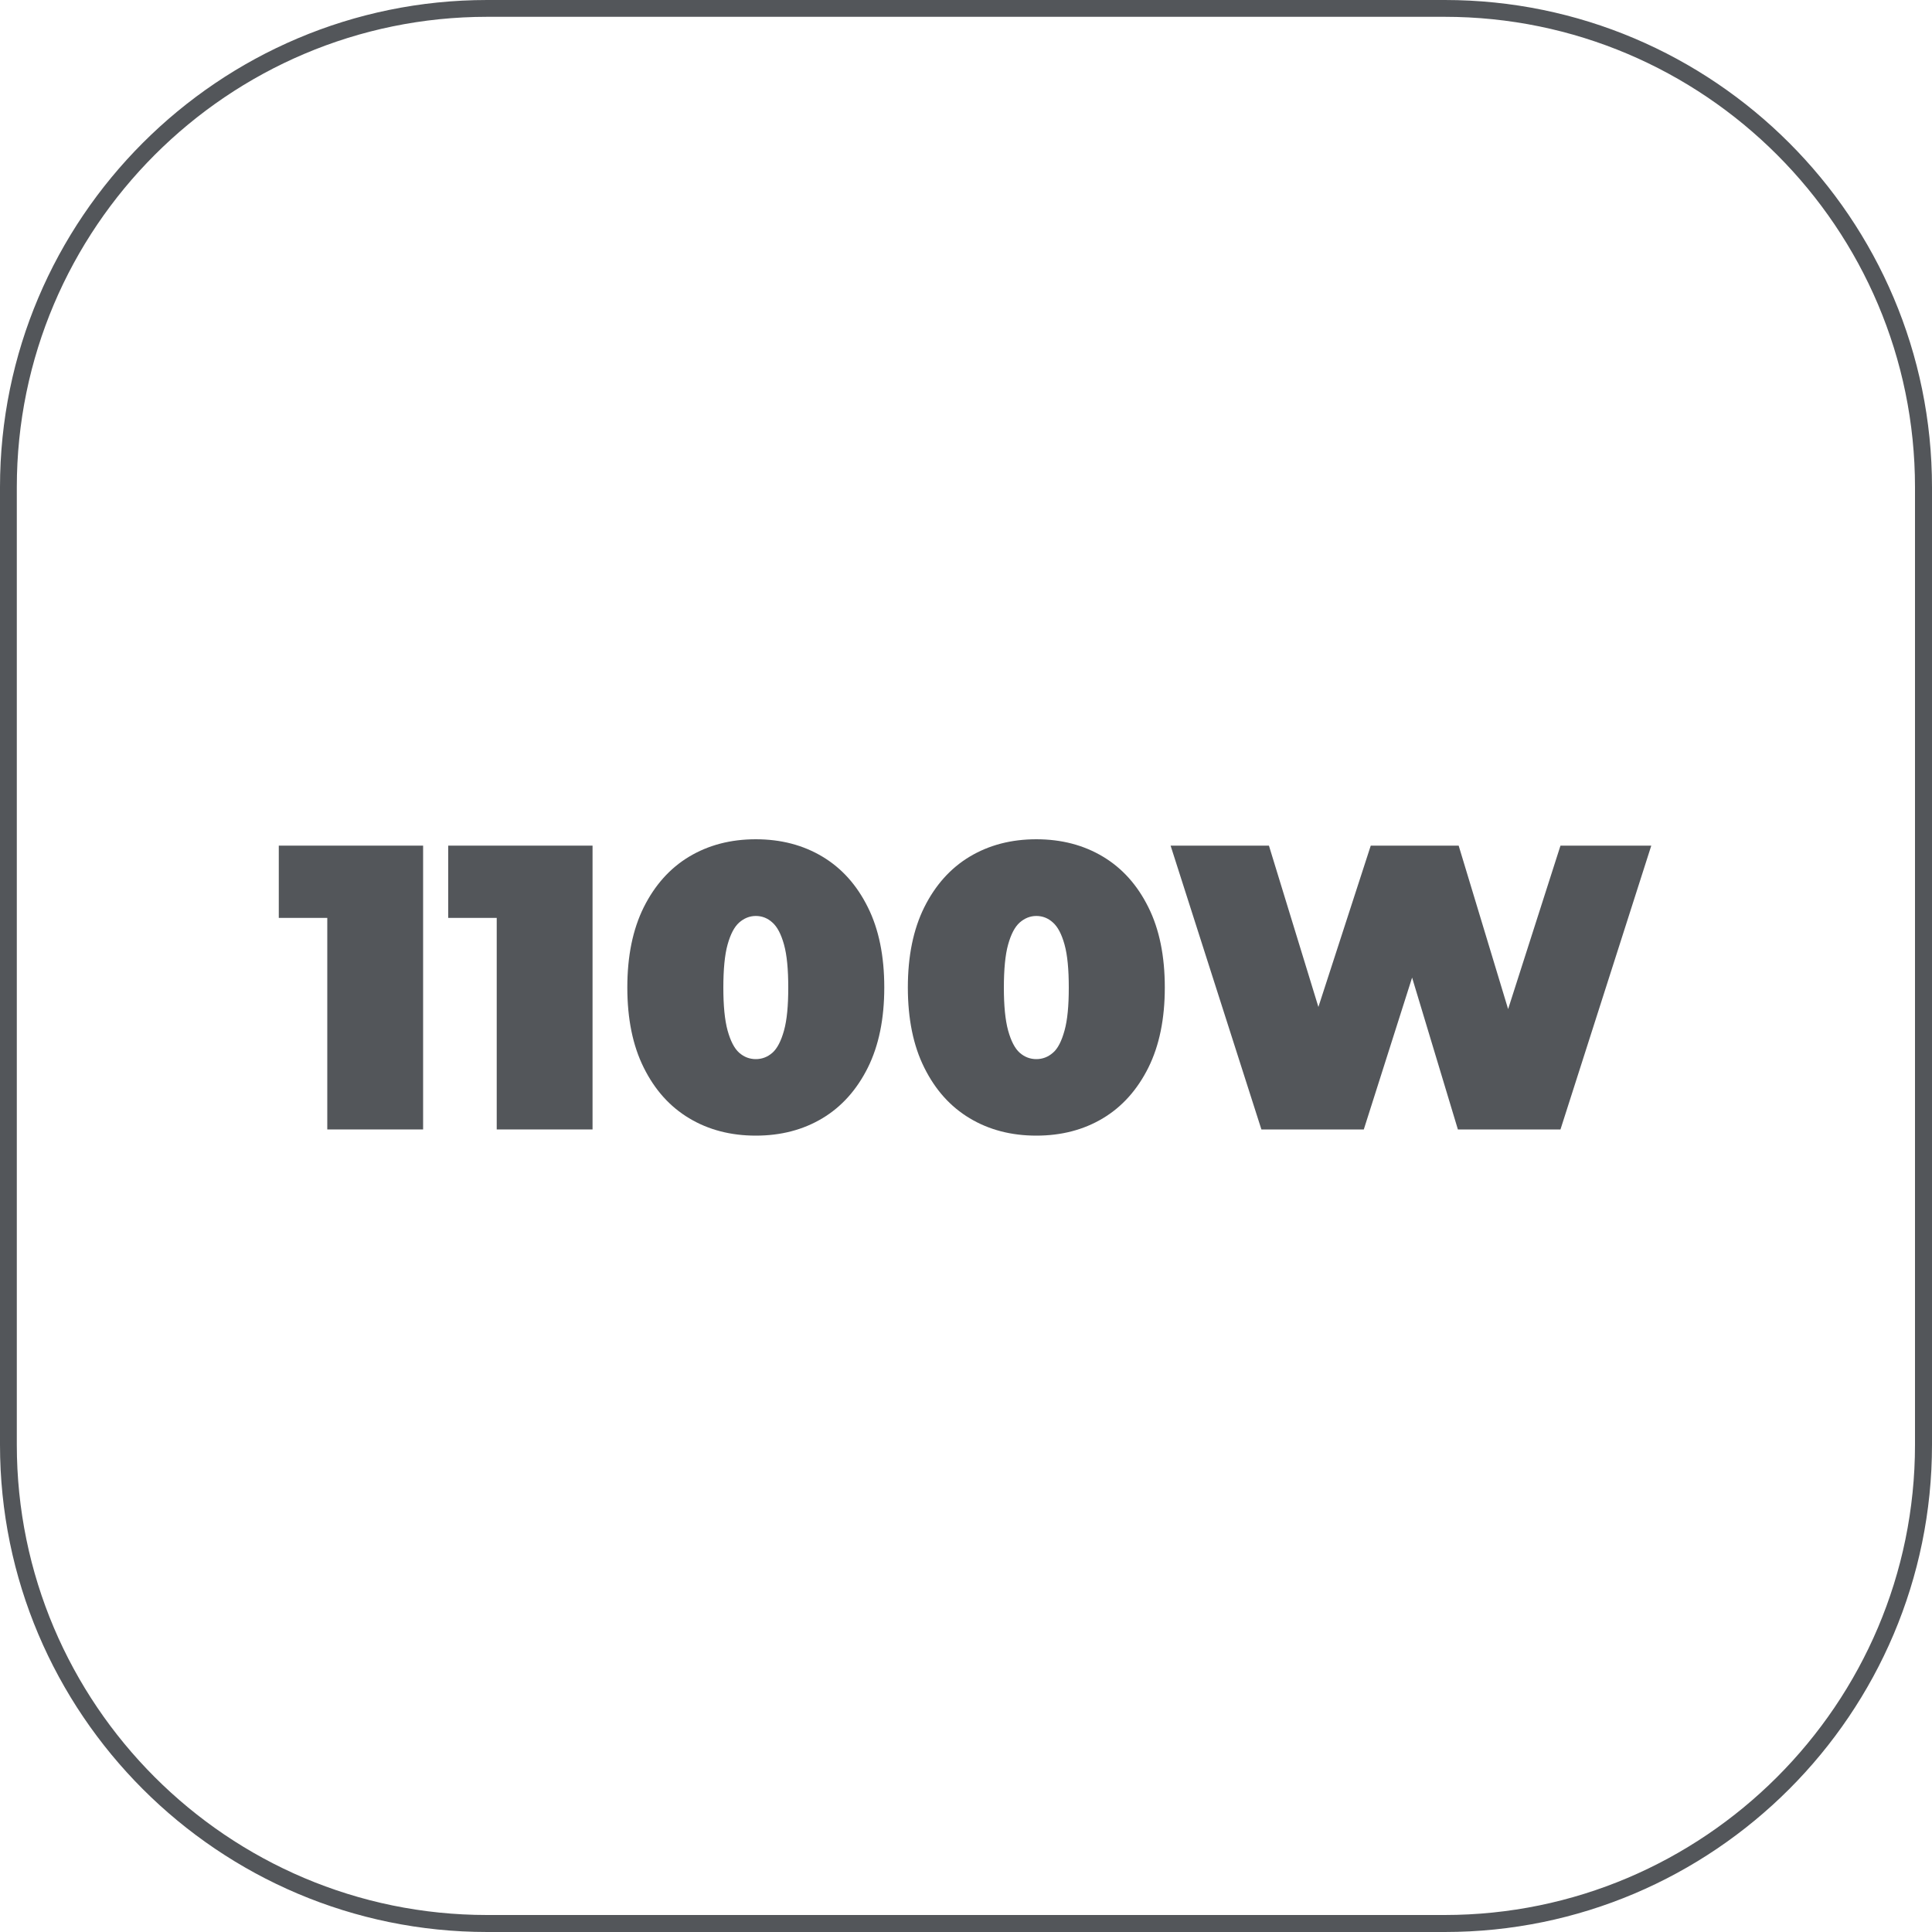 <?xml version="1.0" encoding="UTF-8"?>
<svg id="Capa_2" data-name="Capa 2" xmlns="http://www.w3.org/2000/svg" viewBox="0 0 100 100">
  <defs>
    <style>
      .cls-1 {
        fill: #53565a;
        stroke-width: 0px;
      }
    </style>
  </defs>
  <g id="Capa_2-2" data-name="Capa 2">
    <g>
      <path class="cls-1" d="M74.78,100H25.22c-13.91,0-25.22-11.31-25.22-25.22V25.22C0,11.31,11.31,0,25.22,0h49.56c13.91,0,25.22,11.31,25.22,25.22v49.56c0,13.91-11.31,25.22-25.22,25.22ZM25.22.87C11.8.87.87,11.8.87,25.22v49.56c0,13.42,10.92,24.34,24.34,24.34h49.56c13.42,0,24.35-10.92,24.35-24.34V25.22c0-13.42-10.92-24.35-24.35-24.35H25.22Z"/>
      <g>
        <polygon class="cls-1" points="14.43 47.51 16.94 47.51 16.94 58.46 21.9 58.46 21.9 43.77 14.43 43.77 14.43 47.51"/>
        <polygon class="cls-1" points="23.2 47.51 25.71 47.51 25.71 58.46 30.67 58.46 30.67 43.77 23.2 43.77 23.2 47.51"/>
        <path class="cls-1" d="M42.57,44.34c-1-.6-2.15-.9-3.45-.9s-2.45.3-3.45.9c-1,.6-1.78,1.48-2.35,2.62-.57,1.15-.85,2.53-.85,4.15s.28,3.01.85,4.15c.57,1.15,1.35,2.02,2.35,2.62,1,.6,2.15.9,3.45.9s2.45-.3,3.45-.9,1.78-1.48,2.35-2.62c.57-1.15.85-2.53.85-4.15s-.28-3.01-.85-4.15c-.57-1.15-1.35-2.02-2.35-2.62ZM40.58,53.34c-.15.54-.35.93-.6,1.15-.25.22-.54.33-.86.33s-.61-.11-.86-.33c-.25-.22-.45-.61-.6-1.15-.15-.55-.22-1.29-.22-2.22s.07-1.7.22-2.23c.15-.54.35-.92.6-1.14.25-.22.54-.34.86-.34s.61.11.86.34c.25.22.45.6.6,1.14.15.54.22,1.28.22,2.23s-.07,1.68-.22,2.22Z"/>
        <path class="cls-1" d="M57.09,44.34c-1-.6-2.15-.9-3.45-.9s-2.45.3-3.45.9-1.78,1.48-2.35,2.62c-.57,1.15-.85,2.53-.85,4.15s.28,3.01.85,4.15c.57,1.15,1.35,2.02,2.35,2.62s2.15.9,3.45.9,2.45-.3,3.45-.9c1-.6,1.78-1.48,2.35-2.62.57-1.15.85-2.53.85-4.15s-.28-3.01-.85-4.15c-.57-1.15-1.35-2.02-2.35-2.62ZM55.1,53.34c-.15.54-.34.93-.6,1.15-.25.22-.54.33-.86.33s-.61-.11-.86-.33c-.25-.22-.45-.61-.6-1.15-.15-.55-.22-1.29-.22-2.22s.07-1.7.22-2.23c.15-.54.35-.92.6-1.14.25-.22.54-.34.86-.34s.61.11.86.34c.25.22.45.6.6,1.14.15.54.22,1.28.22,2.23s-.07,1.68-.22,2.22Z"/>
        <polygon class="cls-1" points="80.77 43.77 78.06 52.23 75.5 43.77 70.95 43.77 68.24 52.12 65.68 43.77 60.59 43.77 65.29 58.46 70.59 58.46 73.09 50.6 75.46 58.46 80.77 58.46 85.47 43.77 80.77 43.77"/>
      </g>
    </g>
  </g>
</svg>